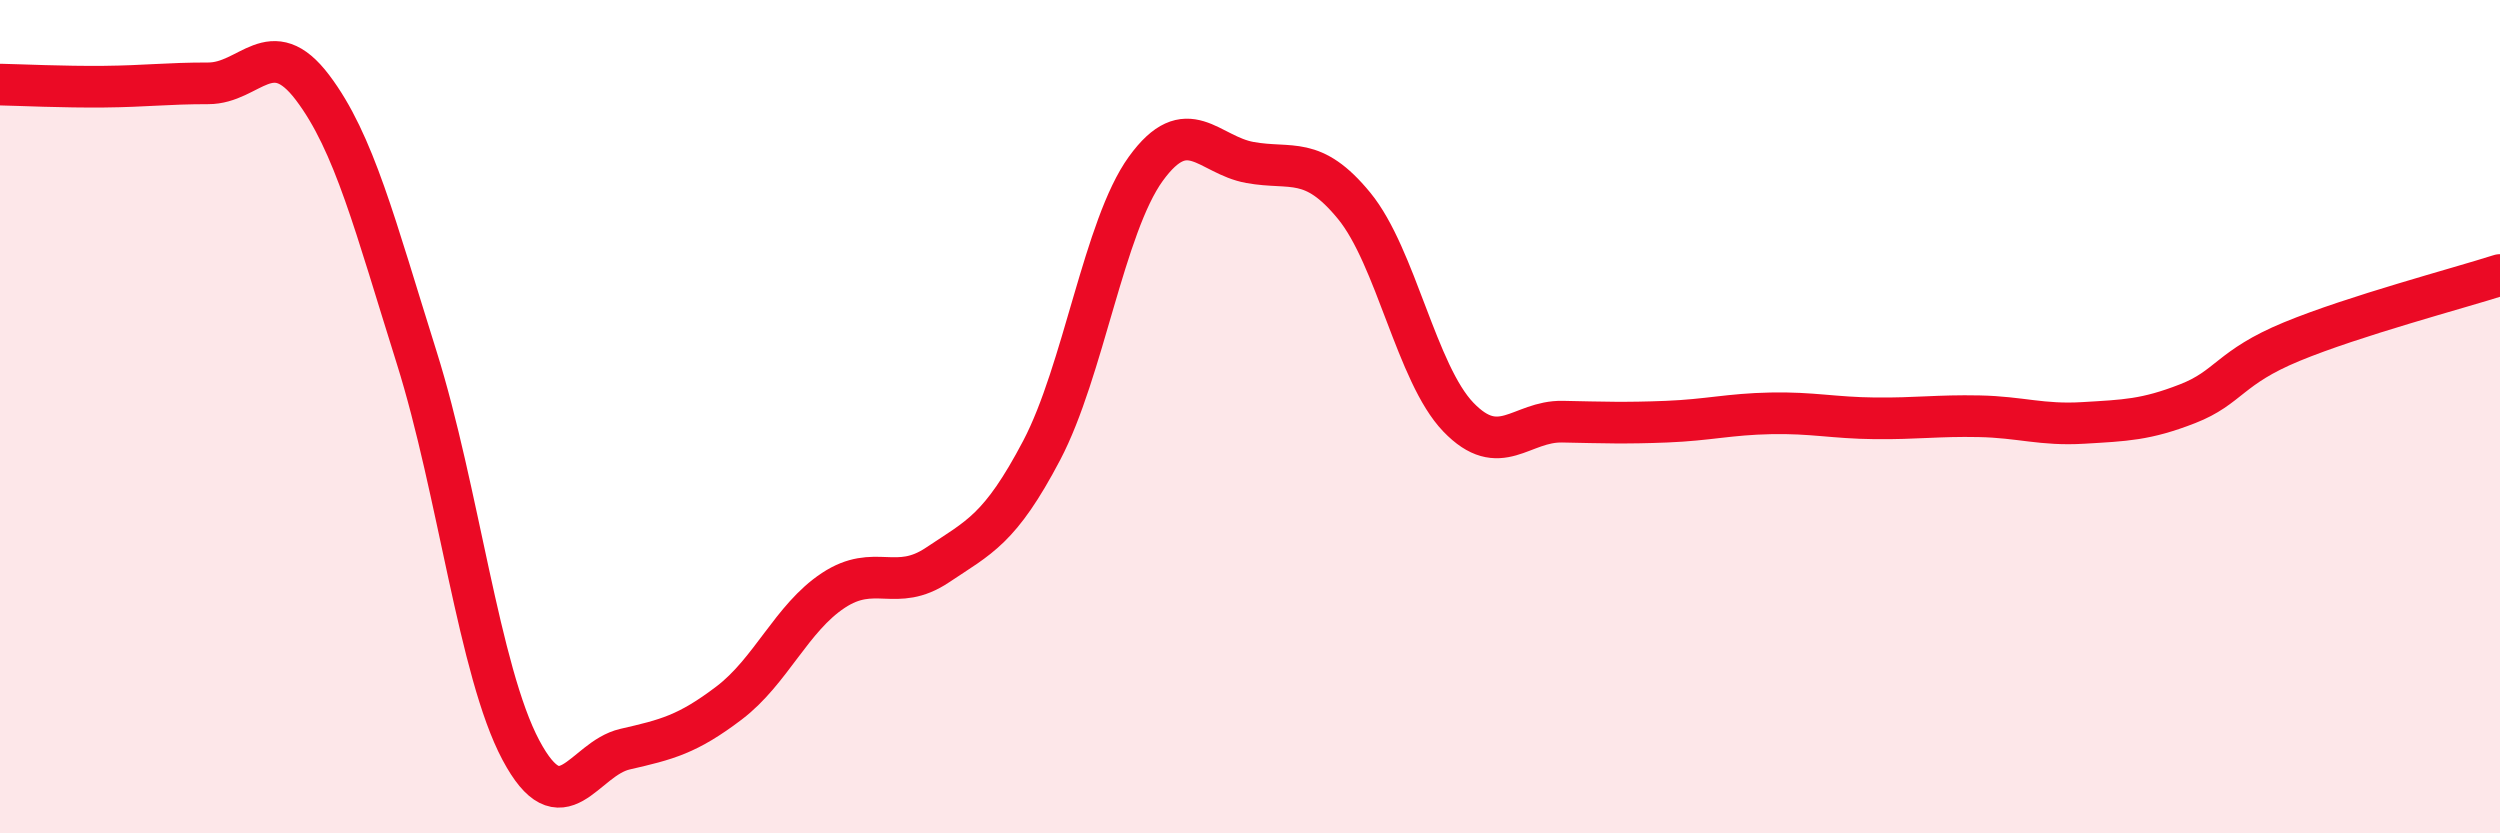 
    <svg width="60" height="20" viewBox="0 0 60 20" xmlns="http://www.w3.org/2000/svg">
      <path
        d="M 0,2.03 C 0.5,2.04 1.5,2.09 2.5,2.08 C 3.5,2.07 4,2 5,2 C 6,2 6.5,0.78 7.5,2.1 C 8.5,3.42 9,5.4 10,8.58 C 11,11.76 11.5,16.12 12.5,18 C 13.5,19.88 14,18.21 15,17.98 C 16,17.75 16.5,17.63 17.5,16.87 C 18.5,16.11 19,14.83 20,14.17 C 21,13.51 21.5,14.23 22.5,13.56 C 23.5,12.89 24,12.71 25,10.81 C 26,8.91 26.5,5.43 27.5,4.05 C 28.5,2.67 29,3.72 30,3.9 C 31,4.08 31.5,3.72 32.5,4.94 C 33.5,6.16 34,8.97 35,10.01 C 36,11.05 36.5,10.1 37.5,10.12 C 38.5,10.14 39,10.16 40,10.12 C 41,10.08 41.5,9.94 42.5,9.92 C 43.5,9.9 44,10.03 45,10.04 C 46,10.05 46.5,9.97 47.5,9.99 C 48.5,10.01 49,10.21 50,10.15 C 51,10.09 51.5,10.08 52.5,9.69 C 53.5,9.3 53.5,8.82 55,8.2 C 56.5,7.58 59,6.92 60,6.6L60 20L0 20Z"
        fill="#EB0A25"
        opacity="0.1"
        stroke-linecap="round"
        stroke-linejoin="round"
      />
      <path
        d="M 0,2.03 C 0.5,2.04 1.5,2.09 2.5,2.08 C 3.5,2.07 4,2 5,2 C 6,2 6.5,0.78 7.5,2.1 C 8.5,3.42 9,5.4 10,8.58 C 11,11.76 11.5,16.12 12.5,18 C 13.5,19.88 14,18.21 15,17.98 C 16,17.75 16.5,17.63 17.5,16.87 C 18.5,16.11 19,14.83 20,14.17 C 21,13.51 21.5,14.23 22.5,13.56 C 23.5,12.89 24,12.71 25,10.81 C 26,8.91 26.5,5.43 27.5,4.05 C 28.5,2.67 29,3.72 30,3.9 C 31,4.08 31.5,3.72 32.5,4.94 C 33.5,6.16 34,8.97 35,10.01 C 36,11.05 36.5,10.1 37.5,10.12 C 38.5,10.14 39,10.16 40,10.12 C 41,10.08 41.5,9.94 42.5,9.92 C 43.5,9.9 44,10.03 45,10.04 C 46,10.05 46.5,9.97 47.5,9.99 C 48.5,10.01 49,10.21 50,10.15 C 51,10.09 51.5,10.08 52.5,9.69 C 53.5,9.3 53.5,8.82 55,8.2 C 56.5,7.58 59,6.92 60,6.6"
        stroke="#EB0A25"
        stroke-width="1"
        fill="none"
        stroke-linecap="round"
        stroke-linejoin="round"
      />
    </svg>
  